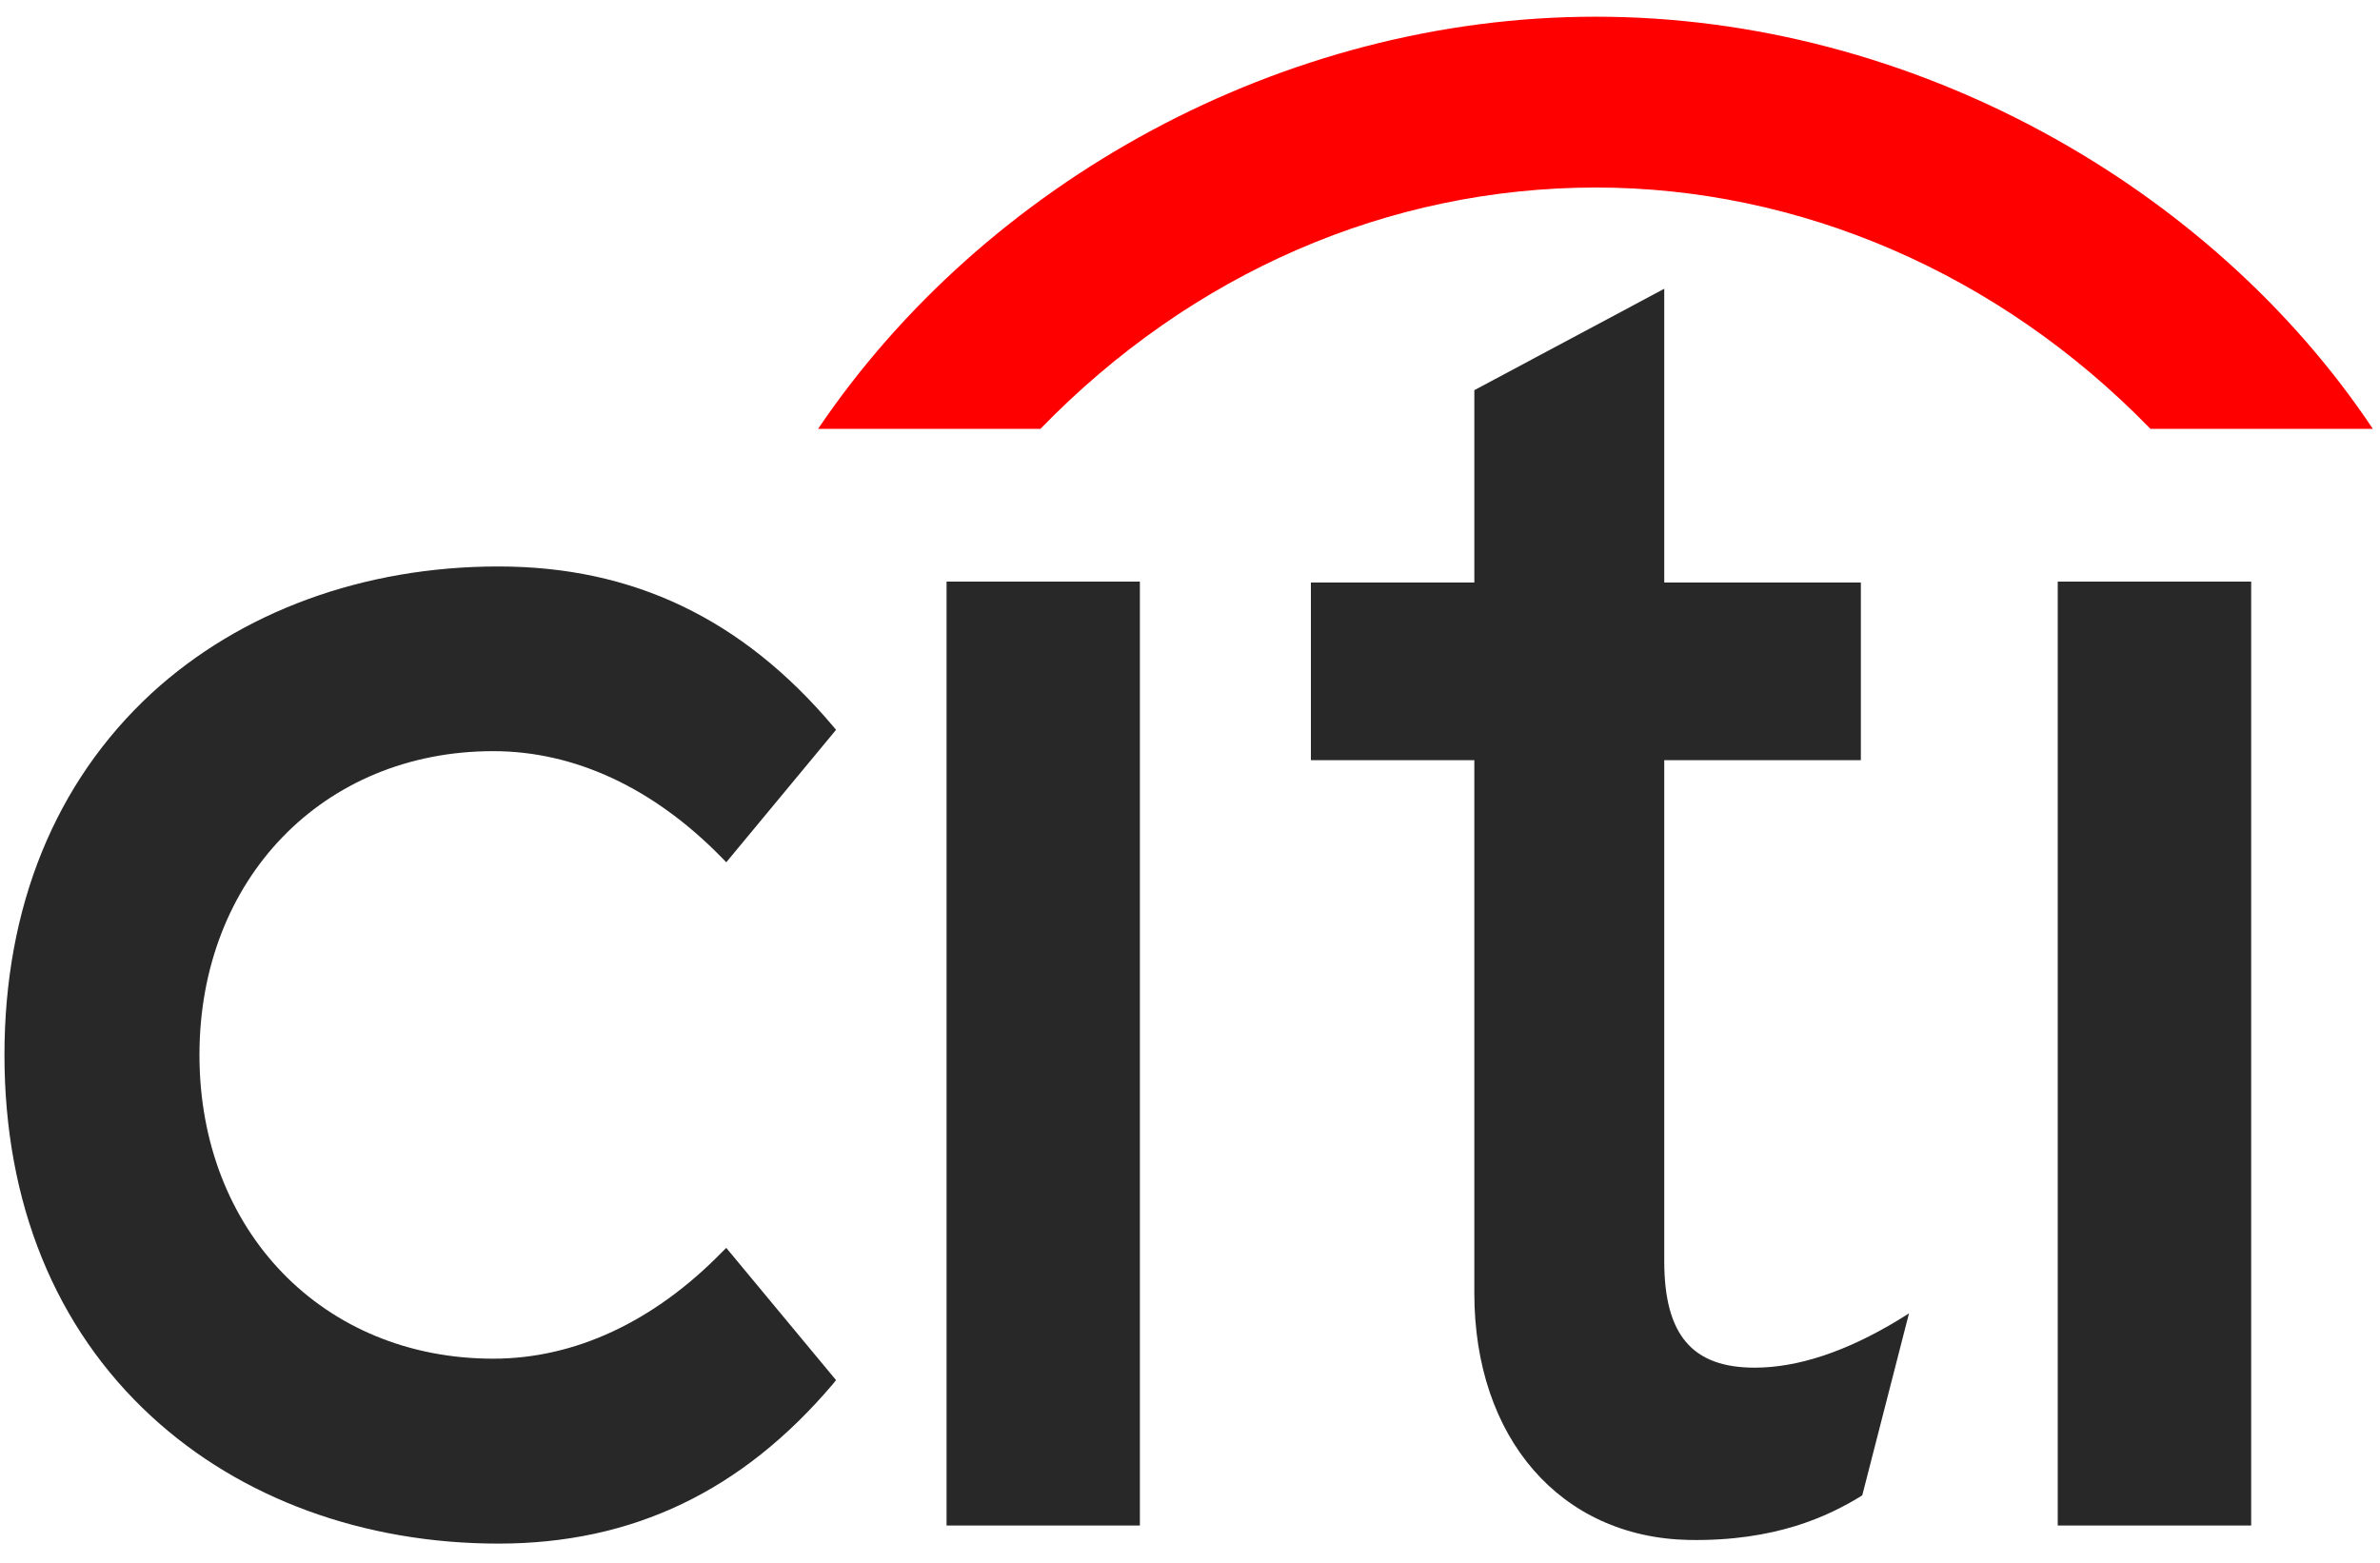 <?xml version="1.0" encoding="UTF-8"?> <svg xmlns="http://www.w3.org/2000/svg" width="102" height="67" viewBox="0 0 102 67" fill="none"> <g clip-path="url(#clip0)"> <path d="M101.694 18.383C94.785 8.021 82.011 0.711 68.381 0.716C54.959 0.716 42.197 7.814 35.06 18.383H44.588C51.091 11.685 59.517 8.045 68.381 8.037C77.088 8.037 85.658 11.684 92.163 18.383H101.694Z" fill="#FF0000"></path> <path d="M31.126 53.487L30.945 53.665C28.026 56.655 24.632 58.236 21.139 58.236C13.842 58.236 8.548 52.765 8.548 45.217C8.548 37.682 13.842 32.196 21.139 32.196C24.632 32.196 28.026 33.779 30.945 36.773L31.126 36.959L35.831 31.282L35.709 31.136C31.81 26.517 27.116 24.28 21.365 24.28C15.587 24.28 10.315 26.209 6.495 29.715C2.364 33.532 0.191 38.874 0.191 45.217C0.191 51.55 2.364 56.913 6.494 60.714C10.314 64.234 15.587 66.162 21.364 66.162C27.115 66.162 31.809 63.912 35.708 59.309L35.83 59.155L31.126 53.487Z" fill="#282828"></path> <path d="M40.567 65.387H48.852V61.934V24.929H40.567V65.387Z" fill="#282828"></path> <path d="M81.336 56.592C79.121 57.931 77.054 58.621 75.2 58.621C72.518 58.621 71.325 57.211 71.325 54.049V32.584H79.751V24.968H71.325V12.377L63.186 16.723V24.968H56.181V32.584H63.185V55.42C63.185 61.644 66.88 65.897 72.384 66.006C76.114 66.069 78.374 64.97 79.729 64.146L79.813 64.087L81.814 56.294L81.336 56.592Z" fill="#282828"></path> <path d="M88.189 65.387H96.479V60.868V24.929H88.189V65.387Z" fill="#282828"></path> </g> <defs> <clipPath id="clip0"> <rect width="101.503" height="65.446" fill="white" transform="translate(0.191 0.716)"></rect> </clipPath> </defs> </svg> 